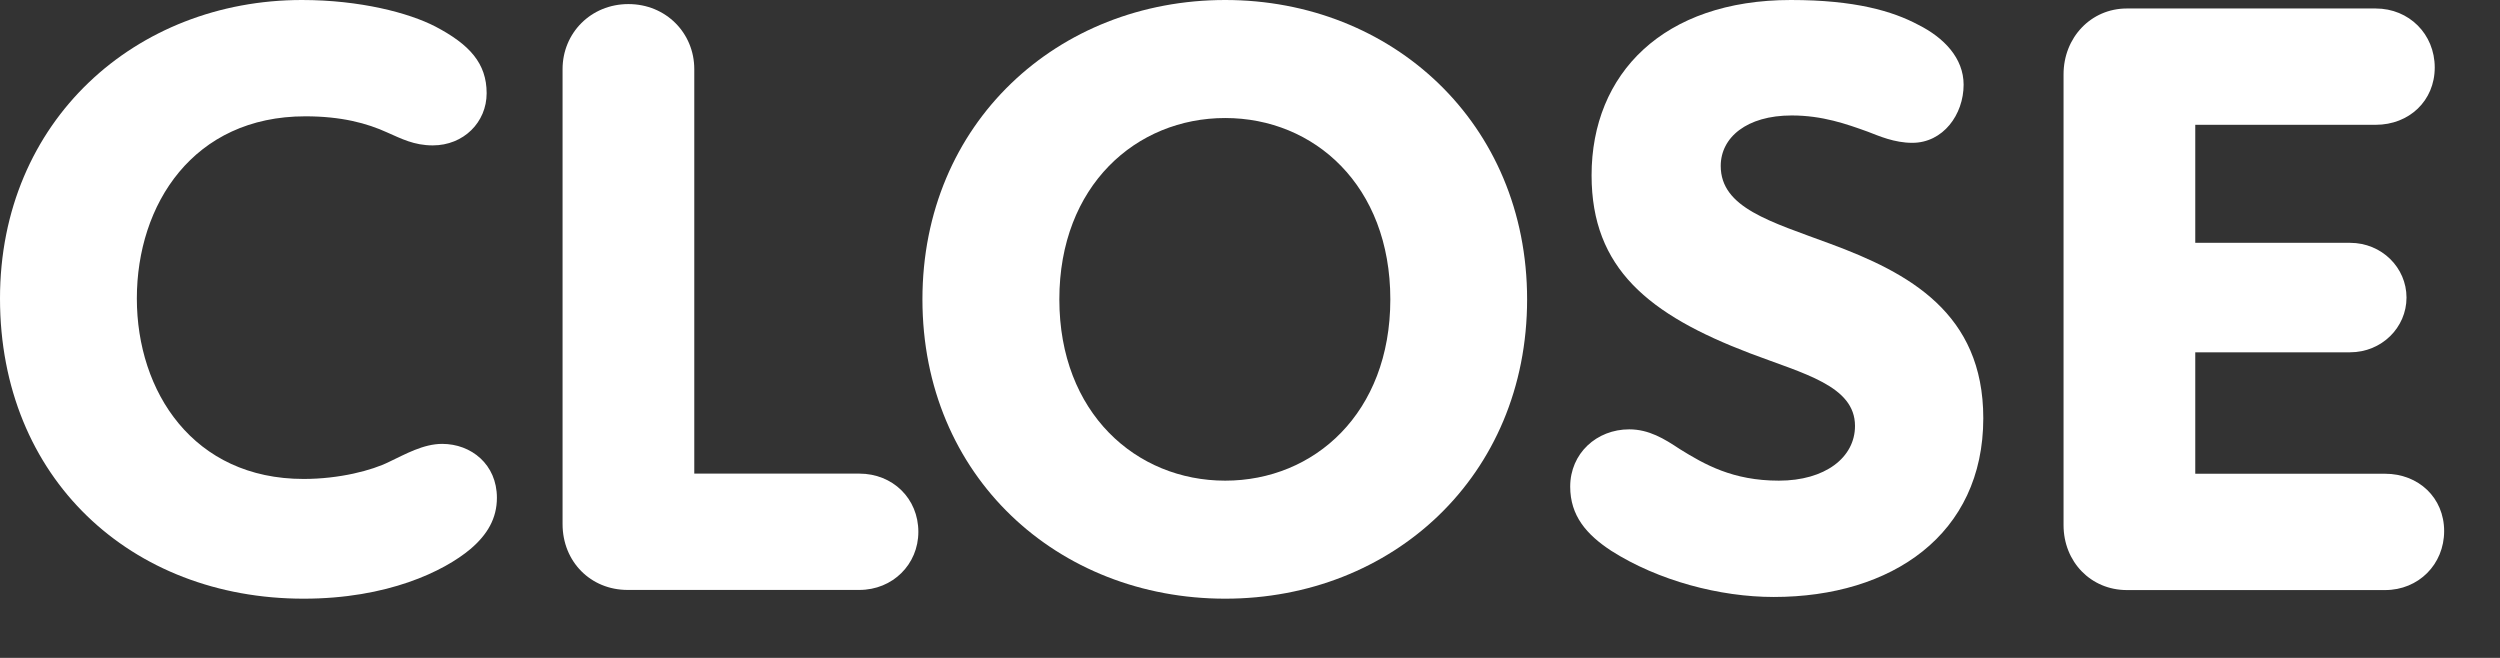 <svg width="38" height="10" viewBox="0 0 38 10" fill="none" xmlns="http://www.w3.org/2000/svg">
<rect x="0" y="0" width="38" height="10" fill="#333333" stroke="none"/>
<path d="M32.328 8.969C31.782 8.969 31.366 8.54 31.366 7.981V1.13C31.366 0.571 31.782 0.129 32.328 0.129H36.111C36.618 0.129 37.008 0.519 37.008 1.026C37.008 1.533 36.618 1.897 36.111 1.897H33.368V3.691H35.721C36.202 3.691 36.579 4.068 36.579 4.523C36.579 4.978 36.202 5.355 35.721 5.355H33.368V7.201H36.254C36.761 7.201 37.151 7.565 37.151 8.072C37.151 8.579 36.761 8.969 36.254 8.969H32.328Z" fill="white"/>
<path d="M26.961 9.074C26.142 9.074 25.206 8.827 24.491 8.372C24.114 8.125 23.867 7.839 23.867 7.397C23.867 6.89 24.27 6.526 24.764 6.526C25.063 6.526 25.297 6.669 25.531 6.825C25.908 7.059 26.337 7.306 27.039 7.306C27.741 7.306 28.196 6.955 28.196 6.474C28.196 5.863 27.416 5.681 26.597 5.369C25.063 4.784 24.192 4.082 24.192 2.665C24.192 1.118 25.284 0 27.221 0C28.196 0 28.768 0.169 29.158 0.377C29.548 0.572 29.847 0.884 29.847 1.287C29.847 1.742 29.535 2.171 29.067 2.171C28.794 2.171 28.56 2.067 28.391 2.002C28.066 1.885 27.702 1.755 27.234 1.755C26.545 1.755 26.155 2.093 26.155 2.522C26.155 3.159 26.909 3.367 27.819 3.705C29.015 4.147 30.146 4.758 30.146 6.357C30.146 8.125 28.755 9.074 26.961 9.074Z" fill="white"/>
<path d="M18.623 9.1C16.076 9.1 14.021 7.241 14.021 4.55C14.021 1.872 16.076 0 18.623 0C21.159 0 23.212 1.872 23.212 4.55C23.212 7.241 21.159 9.1 18.623 9.1ZM16.102 4.55C16.102 6.279 17.271 7.306 18.623 7.306C19.976 7.306 21.133 6.279 21.133 4.55C21.133 2.821 19.976 1.794 18.623 1.794C17.271 1.794 16.102 2.821 16.102 4.55Z" fill="white"/>
<path d="M9.539 8.967C8.98 8.967 8.551 8.539 8.551 7.966V1.05C8.551 0.504 8.98 0.062 9.552 0.062C10.124 0.062 10.553 0.504 10.553 1.05V7.199H13.062C13.569 7.199 13.959 7.577 13.959 8.084C13.959 8.578 13.569 8.967 13.062 8.967H9.539Z" fill="white"/>
<path d="M4.615 9.1C1.989 9.1 0 7.267 0 4.537C0 1.833 2.067 0 4.589 0C5.473 0 6.214 0.195 6.617 0.403C7.137 0.676 7.397 0.962 7.397 1.417C7.397 1.859 7.046 2.21 6.578 2.21C6.292 2.21 6.097 2.106 5.889 2.015C5.577 1.872 5.187 1.768 4.641 1.768C2.938 1.768 2.08 3.107 2.08 4.537C2.08 5.954 2.938 7.28 4.615 7.28C5.161 7.28 5.655 7.15 5.915 7.02C6.162 6.903 6.435 6.747 6.721 6.747C7.163 6.747 7.553 7.059 7.553 7.566C7.553 7.878 7.41 8.125 7.15 8.346C6.747 8.684 5.889 9.1 4.615 9.1Z" fill="white"/>
</svg>
